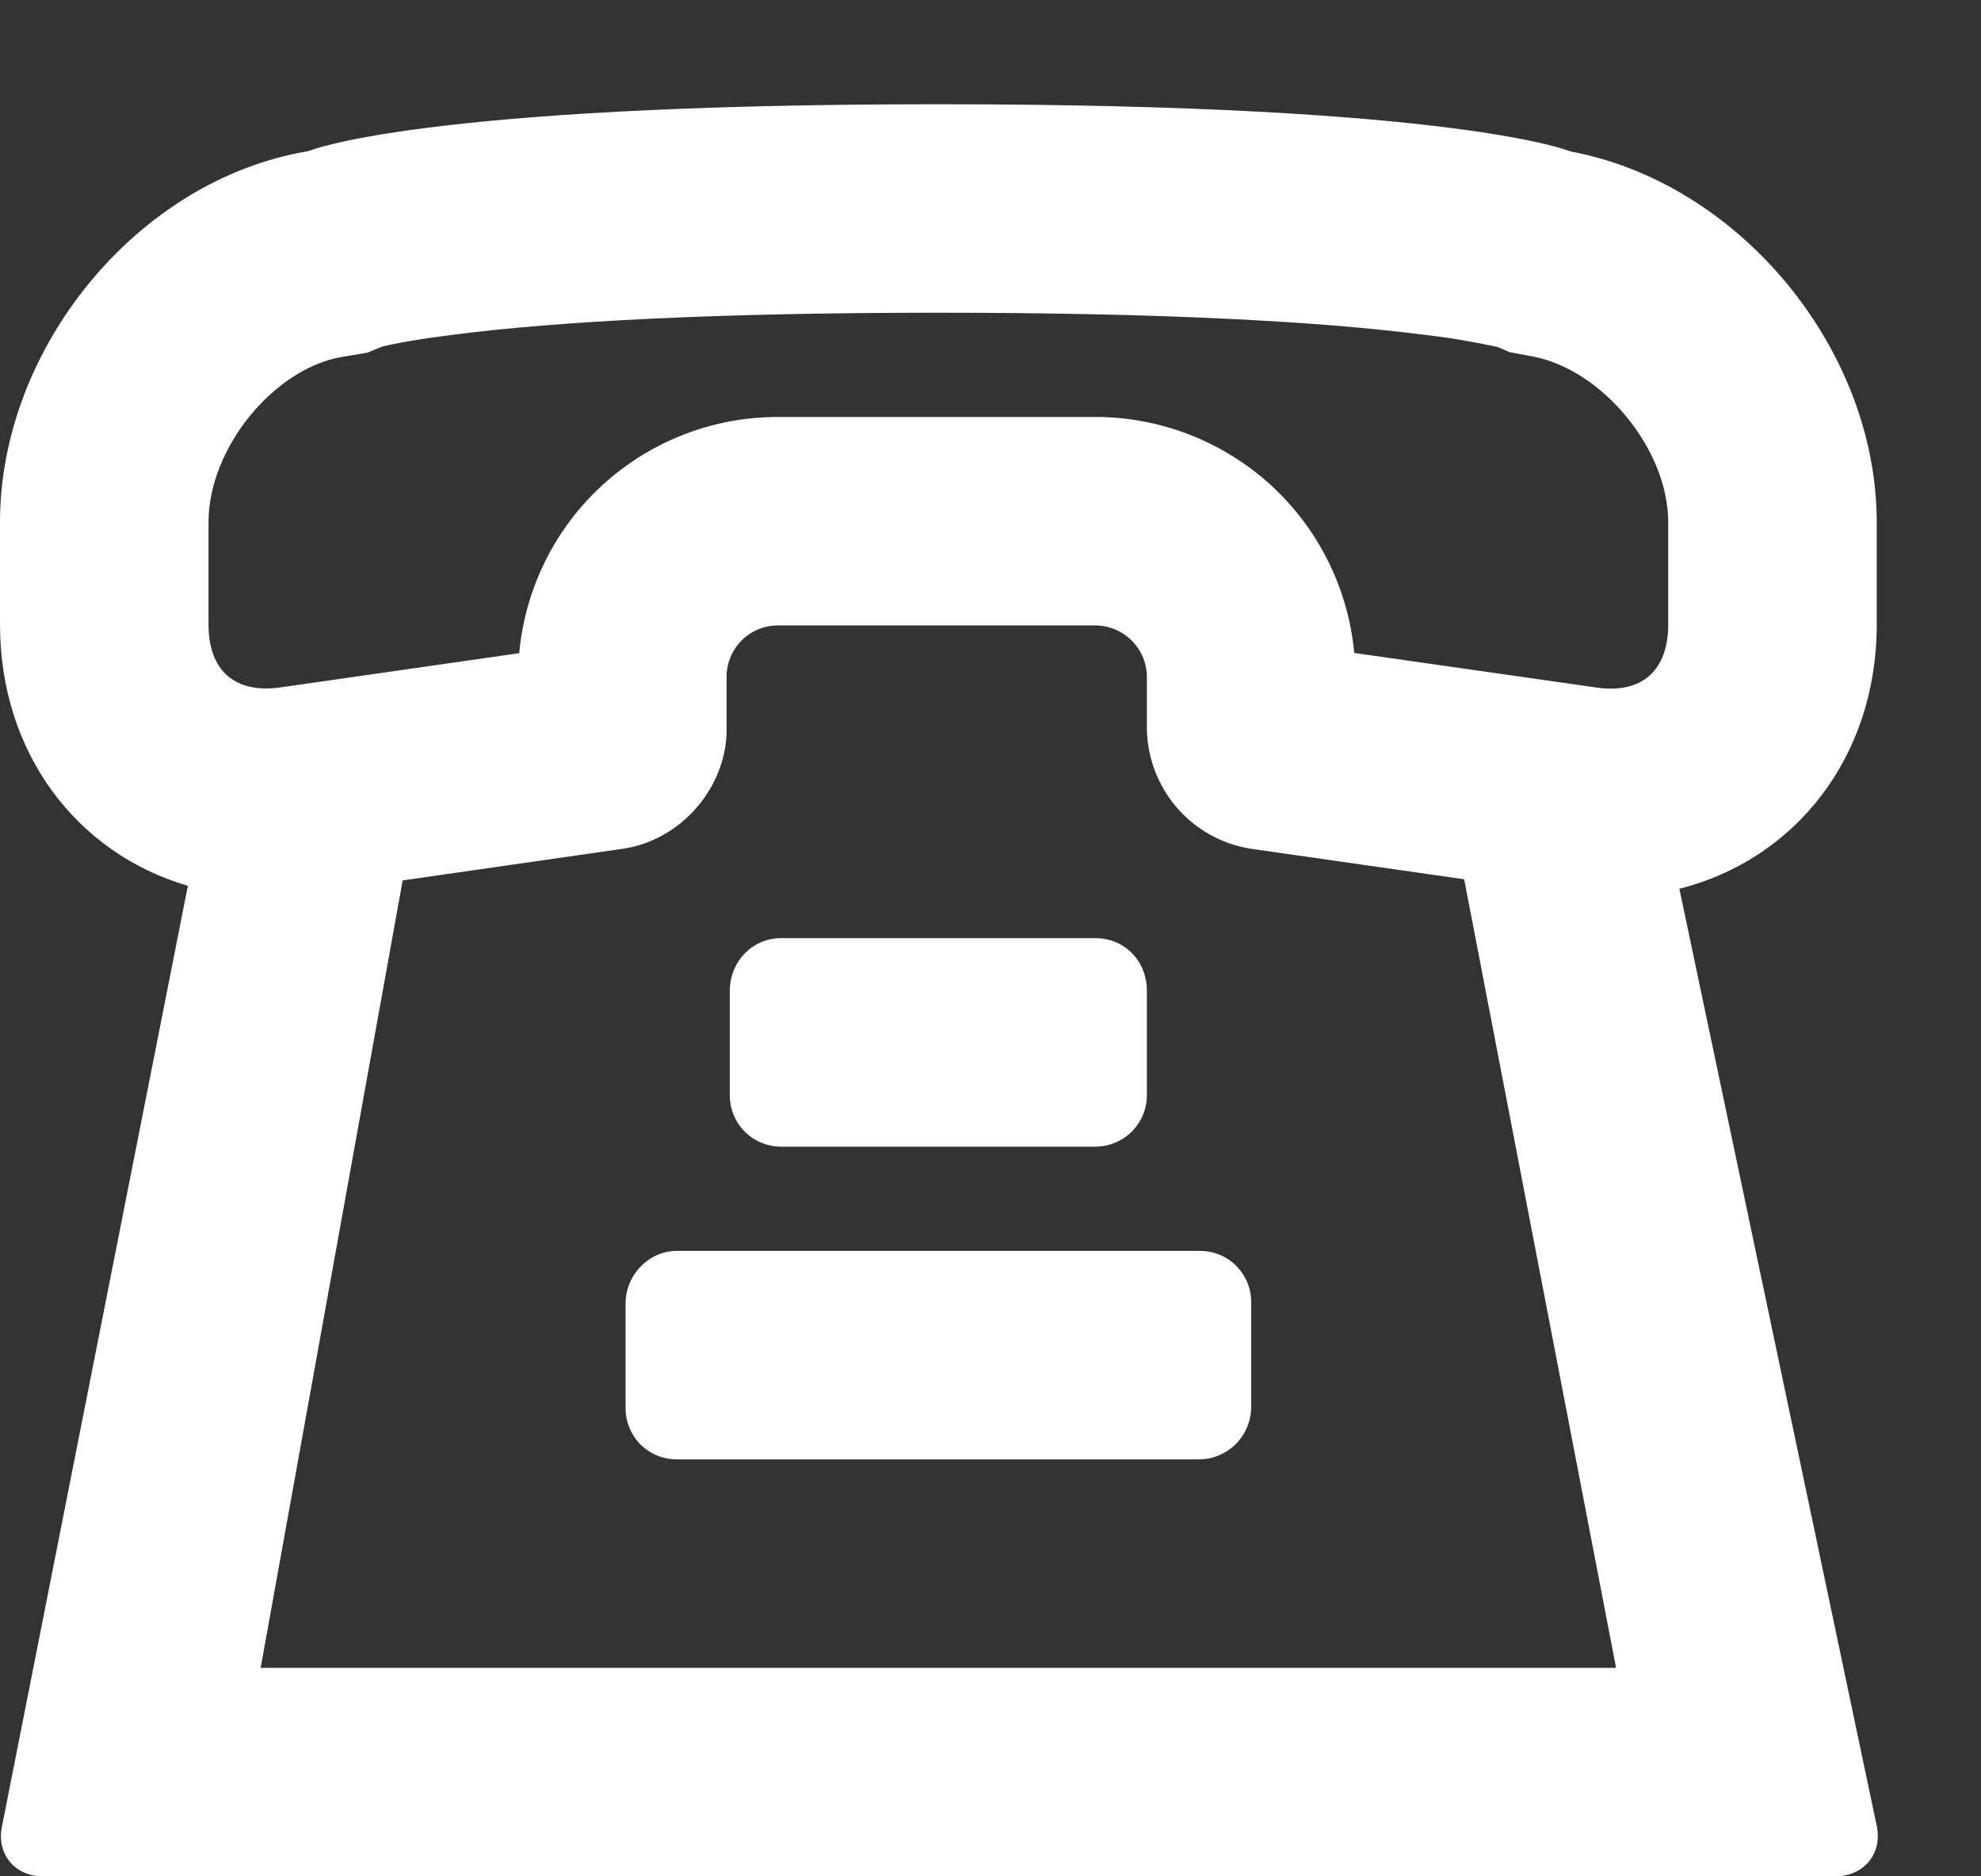 <svg width="19" height="18" viewBox="0 0 19 18" fill="none" xmlns="http://www.w3.org/2000/svg">
<rect x="0" y="0" width="19" height="18" fill="#333333" stroke="none"/>
<path fill-rule="evenodd" clip-rule="evenodd" d="M2.5 15H15.5L14.043 7.435L11.988 7.141C11.716 7.096 11.469 6.957 11.288 6.749C11.108 6.54 11.006 6.275 11 6V5.505C11.001 5.439 10.989 5.374 10.965 5.313C10.941 5.252 10.904 5.196 10.858 5.149C10.812 5.102 10.758 5.065 10.697 5.039C10.637 5.014 10.572 5 10.506 5H7.463C7.397 5 7.332 5.013 7.271 5.038C7.21 5.063 7.155 5.101 7.109 5.148C7.063 5.195 7.027 5.251 7.003 5.312C6.979 5.374 6.967 5.439 6.969 5.505V6C6.969 6.552 6.533 7.063 5.97 7.143L3.862 7.446L2.5 15ZM18 16.516C18.057 16.783 17.875 17 17.603 17H0.413C0.136 17 -0.038 16.778 0.02 16.516L1.802 7.498C0.742 7.188 0 6.229 0 4.99V4.008C0 2.347 1.31 0.724 2.957 0.45C2.957 0.45 4 0 9 0C14 0 15.063 0.453 15.063 0.453C16.685 0.755 18 2.35 18 4.01V4.992C18 6.268 17.213 7.247 16.107 7.526L18 16.516ZM6 11.505C6 11.226 6.228 11 6.491 11H11.509C11.575 11 11.64 11.013 11.7 11.038C11.761 11.064 11.816 11.101 11.861 11.148C11.907 11.195 11.943 11.251 11.967 11.313C11.991 11.374 12.002 11.439 12 11.505V12.495C12.001 12.627 11.949 12.753 11.858 12.848C11.766 12.942 11.641 12.997 11.509 13H6.491C6.425 13 6.36 12.987 6.3 12.962C6.239 12.936 6.184 12.899 6.138 12.852C6.093 12.805 6.057 12.749 6.033 12.687C6.009 12.626 5.998 12.561 6 12.495V11.505ZM7 8.505C7 8.226 7.215 8 7.49 8H10.51C10.78 8 11 8.214 11 8.505V9.495C11.001 9.56 10.99 9.625 10.966 9.686C10.942 9.747 10.906 9.803 10.86 9.85C10.815 9.897 10.76 9.934 10.7 9.96C10.64 9.986 10.575 9.999 10.51 10H7.49C7.424 10 7.359 9.987 7.299 9.961C7.239 9.936 7.184 9.898 7.138 9.851C7.092 9.804 7.057 9.748 7.033 9.687C7.009 9.626 6.998 9.561 7 9.495V8.505ZM7.463 3H10.506C11.127 3 11.726 3.233 12.186 3.651C12.645 4.07 12.931 4.645 12.989 5.264L15.314 5.596C15.744 5.658 16 5.436 16 4.991V4.009C16 3.309 15.368 2.544 14.697 2.419L14.481 2.379L14.365 2.329C14.13 2.278 13.893 2.238 13.655 2.211C12.631 2.08 11.108 2 9 2C6.891 2 5.371 2.08 4.356 2.21C4.036 2.25 3.81 2.29 3.665 2.325C3.661 2.325 3.525 2.383 3.525 2.383L3.285 2.423C2.63 2.532 2 3.297 2 4.01V4.992C2 5.435 2.255 5.657 2.692 5.594L4.98 5.266C5.036 4.646 5.322 4.07 5.781 3.651C6.241 3.231 6.841 2.999 7.463 3Z" transform="translate(0 1)" fill="white"/>
</svg>
